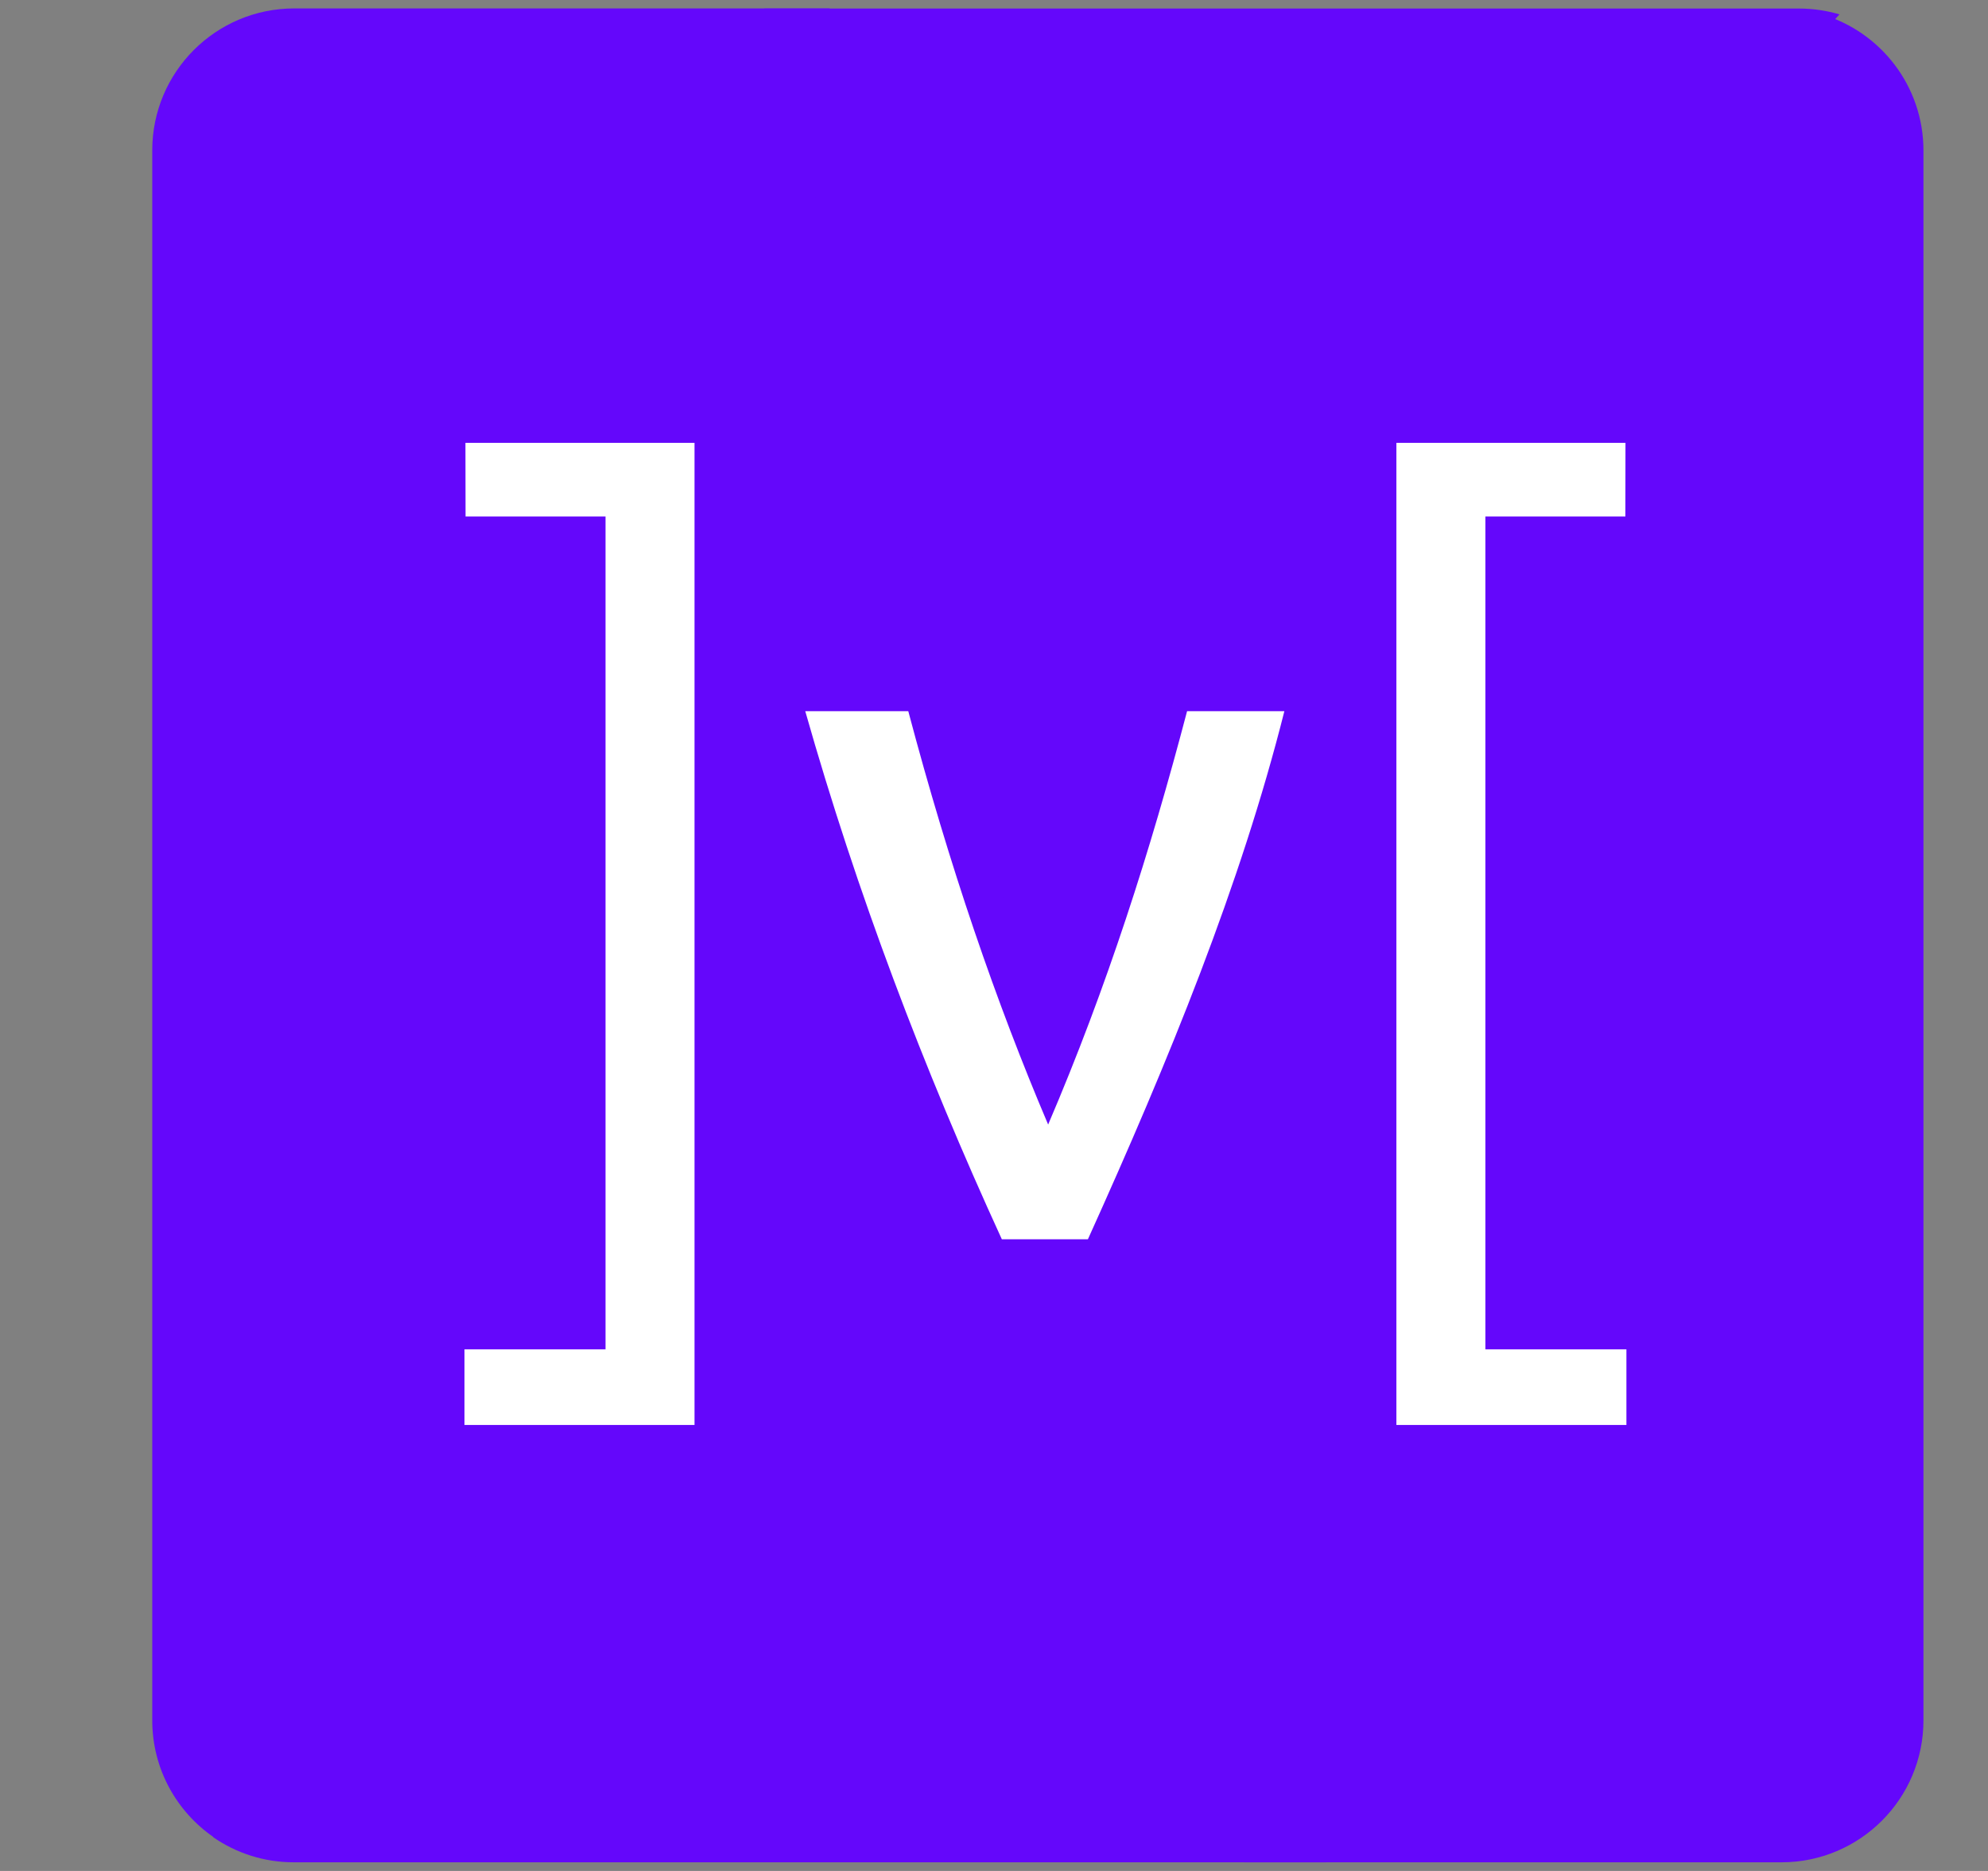 <svg fill="none" height="16" viewBox="0 0 17 16" width="17" xmlns="http://www.w3.org/2000/svg"><rect x="0" y="0" width="17" height="16" fill="#808080" stroke="none"/><g fill="#6407fb"><path d="m16.448 14.712v-13.425c0-.551-.367-1.016-.869-1.164l-.571.341-6.333 6.752-.199.621-.116.596 1.975 7.38.306.113h4.593c.67 0 1.214-.543 1.214-1.214z"/><path d="m1.302 1.287v13.425c0 .415.208.781.526 1l.389-.186 6.703-7.177.263-.512.01-.495-1.824-6.941-.276-.329h-4.577c-.671 0-1.214.544-1.214 1.214z"/><path d="m8.628 7.837 7.102-7.714c-.109-.032-.225-.05-.345-.05h-8.848z"/><path d="m2.511 15.926h8.832l-2.164-8.089-7.355 7.875c.196.135.432.214.688.214z"/></g><path d="m6.886 6.082h.881c.351 1.324.75 2.487 1.196 3.535.505-1.18.875-2.343 1.188-3.535h.832c-.373 1.482-.983 2.975-1.68 4.516h-.736c-.67-1.461-1.24-2.962-1.681-4.516zm-2.906-2.295h1.959v8.399h-1.967v-.647h1.206v-7.122h-1.197zm9.919.63h-1.197v7.122h1.206v.647h-1.967v-8.399h1.959z" fill="#fff"/></svg>